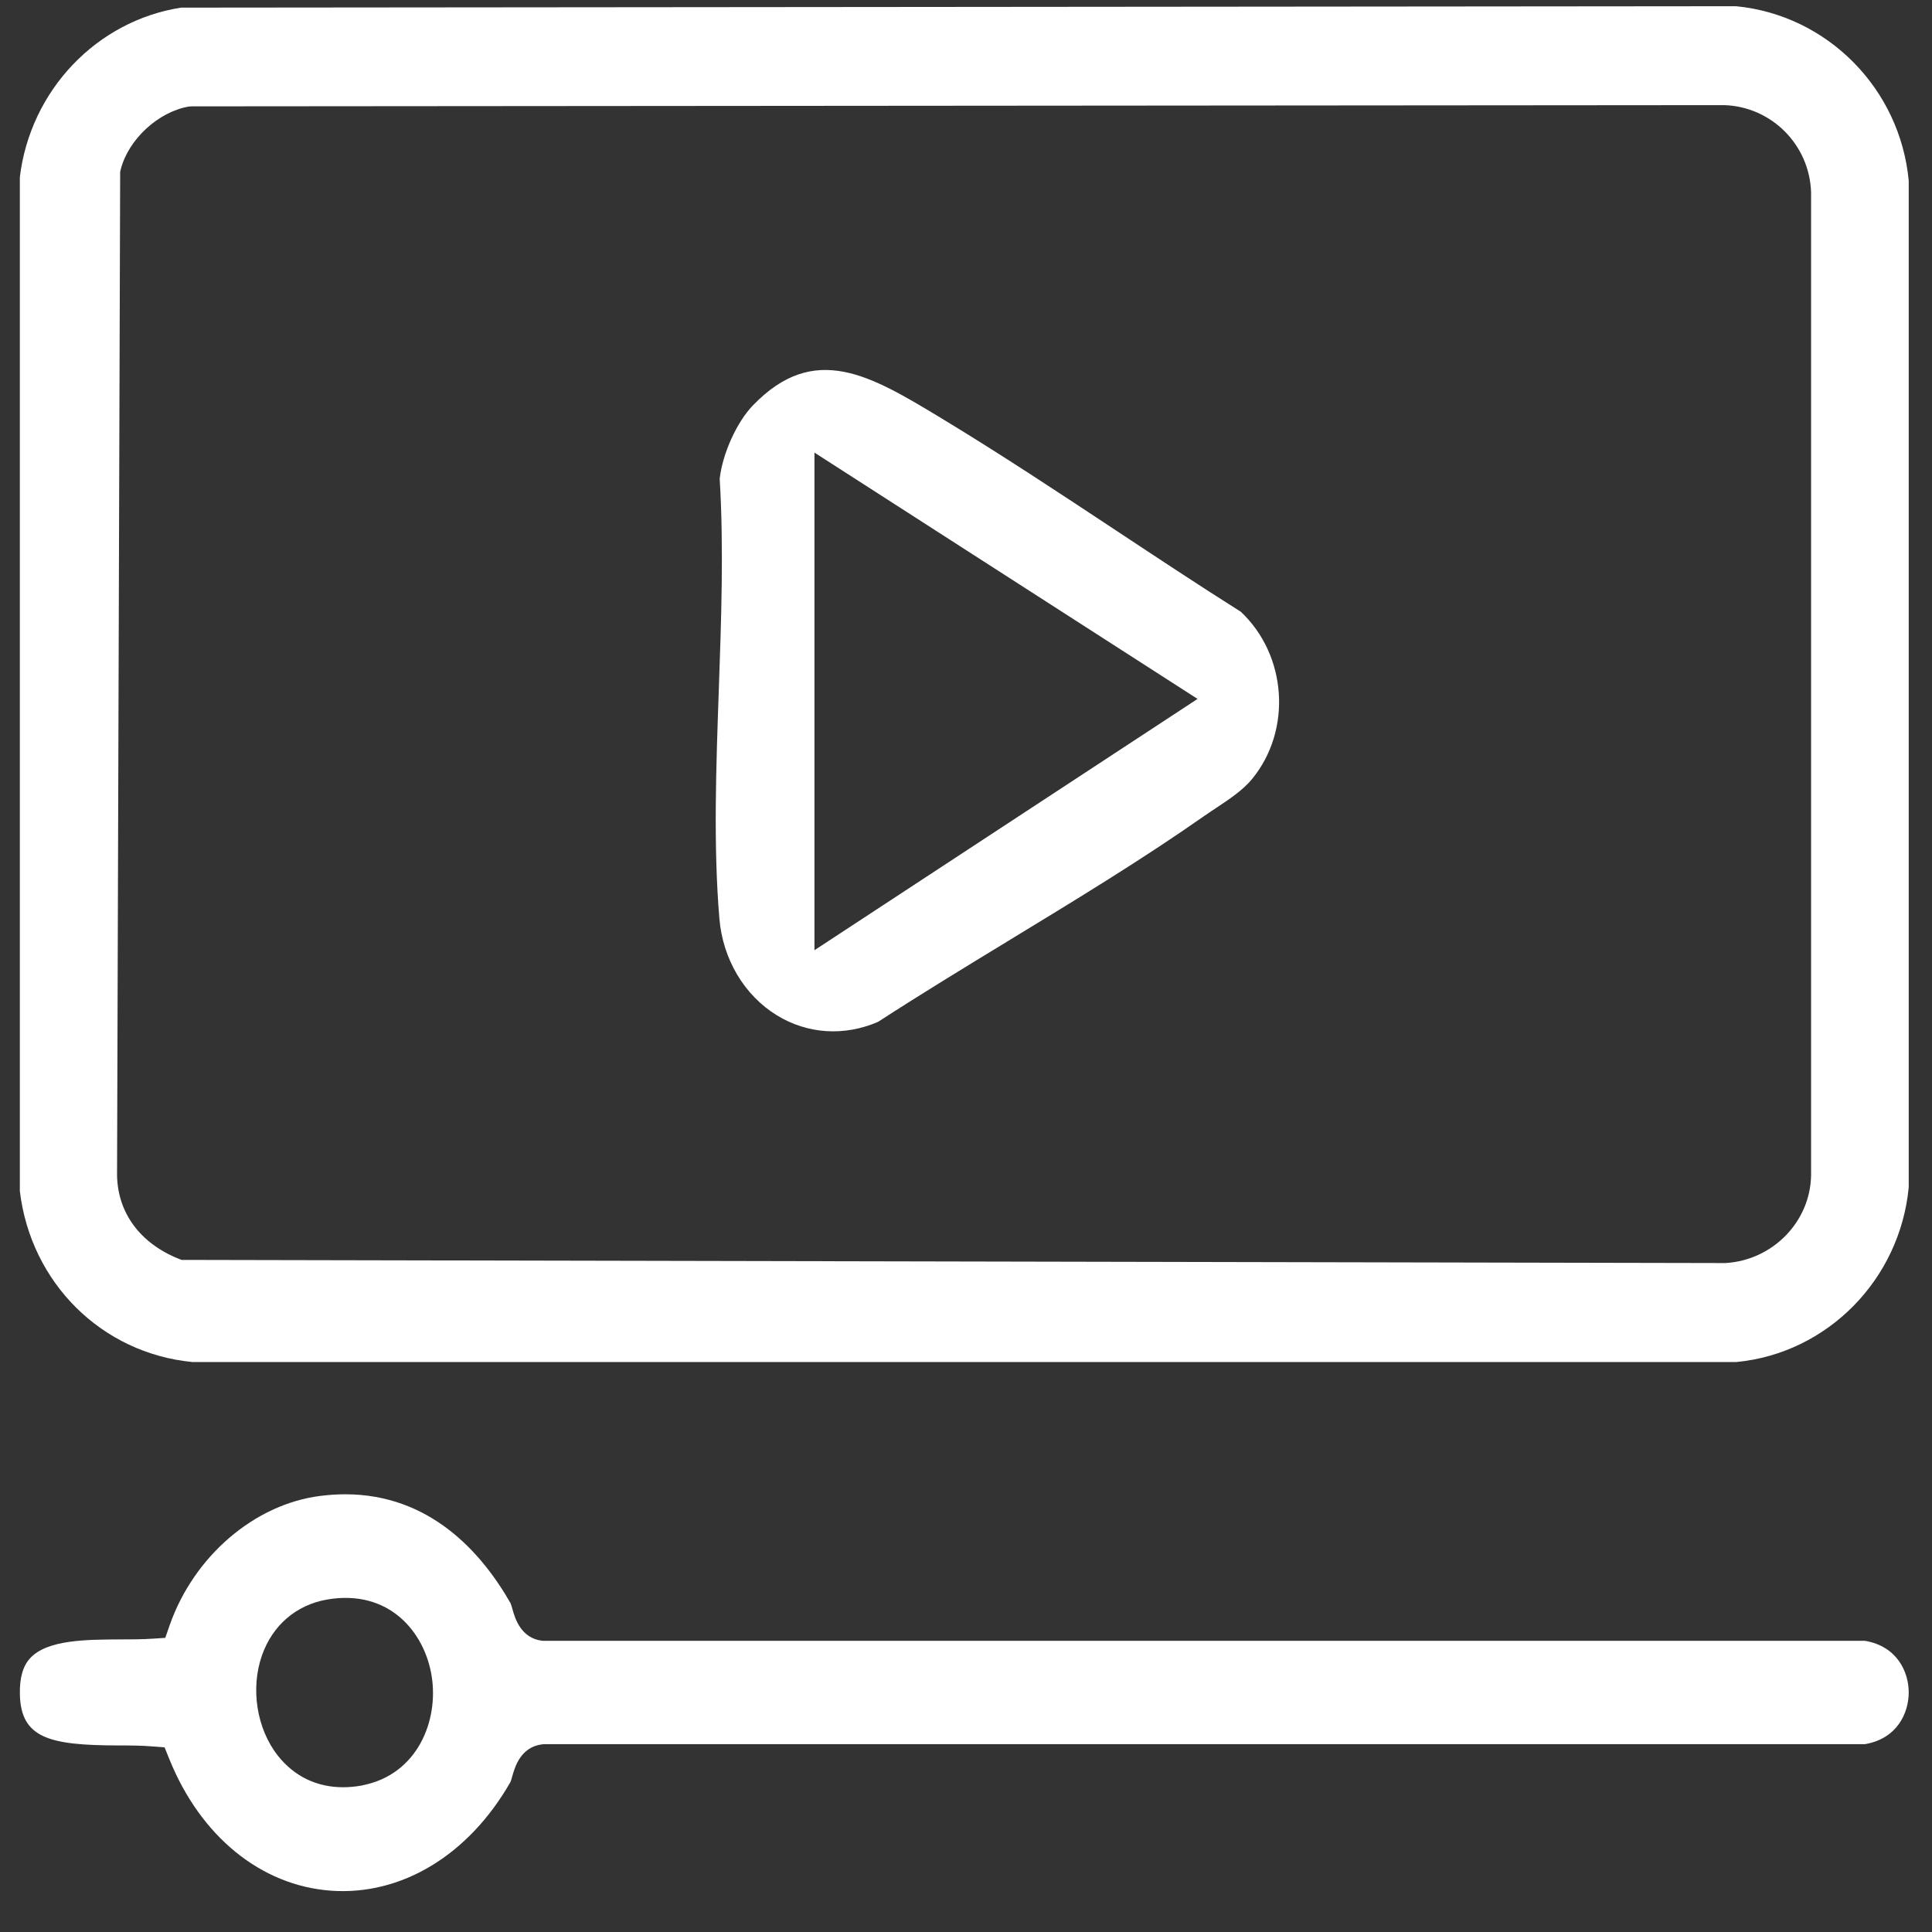 <?xml version="1.0" encoding="UTF-8"?>
<svg xmlns="http://www.w3.org/2000/svg" xmlns:xlink="http://www.w3.org/1999/xlink" width="41px" height="41px" viewBox="0 0 41 41" version="1.1">
  <rect x="0" y="0" width="41" height="41" fill="#333333" stroke="none"/>
  <title>Group 6</title>
  <g id="Desktop" stroke="none" stroke-width="1" fill="none" fill-rule="evenodd">
    <g id="Home---V2---light---Scroll-effect" transform="translate(-1105, -3430)" fill="#FFFFFF" fill-rule="nonzero">
      <g id="Group-38-Copy-6" transform="translate(1085, 3409)">
        <g id="Group-6" transform="translate(20.421, 21.132)">
          <path d="M36.42,0 L3.421,0.03 C1.627,0.31 0.222,1.788 0,3.627 L0,25.145 C0.233,27.094 1.738,28.586 3.66,28.772 L36.431,28.772 C38.357,28.586 39.898,27.026 40.085,25.064 L40.085,3.703 C39.902,1.749 38.36,0.188 36.42,0 Z M36.196,26.672 L36.183,26.672 C36.183,26.672 36.171,26.672 36.171,26.672 L3.433,26.605 L3.356,26.575 C2.548,26.245 2.077,25.603 2.063,24.812 L2.129,3.513 L2.142,3.46 C2.306,2.824 2.94,2.239 3.587,2.129 L3.648,2.125 L36.17,2.099 C37.175,2.131 37.983,2.944 38.013,3.953 L38.013,24.806 C37.999,25.794 37.199,26.614 36.194,26.672 L36.196,26.672 Z" id="Shape"></path>
          <path d="M11.091,36.885 L11.131,36.882 L39.154,36.882 C39.84,36.767 40.084,36.221 40.085,35.785 C40.085,35.35 39.841,34.804 39.154,34.688 L11.113,34.688 C11.113,34.688 11.089,34.688 11.089,34.688 C10.628,34.635 10.506,34.202 10.454,34.017 C10.441,33.973 10.422,33.906 10.411,33.886 C9.792,32.803 8.696,31.579 6.905,31.579 C6.734,31.579 6.557,31.591 6.372,31.614 C4.977,31.792 3.696,32.892 3.182,34.351 L3.086,34.626 L2.809,34.644 C2.596,34.658 2.369,34.659 2.129,34.659 C1.402,34.662 0.579,34.666 0.219,35.057 C0.064,35.225 -0.007,35.477 0.001,35.824 C0.021,36.754 0.629,36.905 2.073,36.909 C2.336,36.909 2.584,36.91 2.815,36.93 L3.072,36.95 L3.174,37.202 C3.835,38.839 5.115,39.881 6.598,39.991 C8.097,40.1 9.522,39.239 10.41,37.688 C10.422,37.667 10.44,37.6 10.452,37.556 L10.57,37.594 L10.452,37.556 C10.505,37.371 10.627,36.939 11.088,36.885 L11.091,36.885 Z M7.265,37.758 C7.128,37.783 6.991,37.796 6.859,37.796 C6.3,37.796 5.822,37.564 5.475,37.125 C5.026,36.555 4.891,35.699 5.139,34.996 C5.364,34.356 5.87,33.924 6.524,33.812 C7.83,33.589 8.588,34.495 8.739,35.434 C8.894,36.394 8.43,37.534 7.265,37.756 L7.265,37.758 Z" id="Shape"></path>
          <path d="M21.016,19.81 C22.394,18.972 23.816,18.108 25.128,17.189 C25.217,17.127 25.307,17.067 25.398,17.007 C25.686,16.815 25.958,16.634 26.154,16.395 C27,15.358 26.89,13.772 25.912,12.851 C25.014,12.285 24.114,11.688 23.243,11.112 C22.039,10.316 20.796,9.493 19.55,8.74 C18.05,7.833 16.865,7.118 15.56,8.468 C15.215,8.823 14.912,9.493 14.852,10.027 C14.94,11.483 14.885,13.024 14.833,14.514 C14.776,16.139 14.716,17.819 14.845,19.357 C14.916,20.22 15.372,20.988 16.063,21.413 C16.713,21.813 17.496,21.864 18.213,21.553 C19.13,20.959 20.09,20.374 21.017,19.81 L21.016,19.81 Z M16.863,20.033 L16.863,9.473 L24.993,14.7 L16.863,20.033 L16.863,20.033 Z" id="Shape"></path>
        </g>
      </g>
    </g>
  </g>
</svg>
